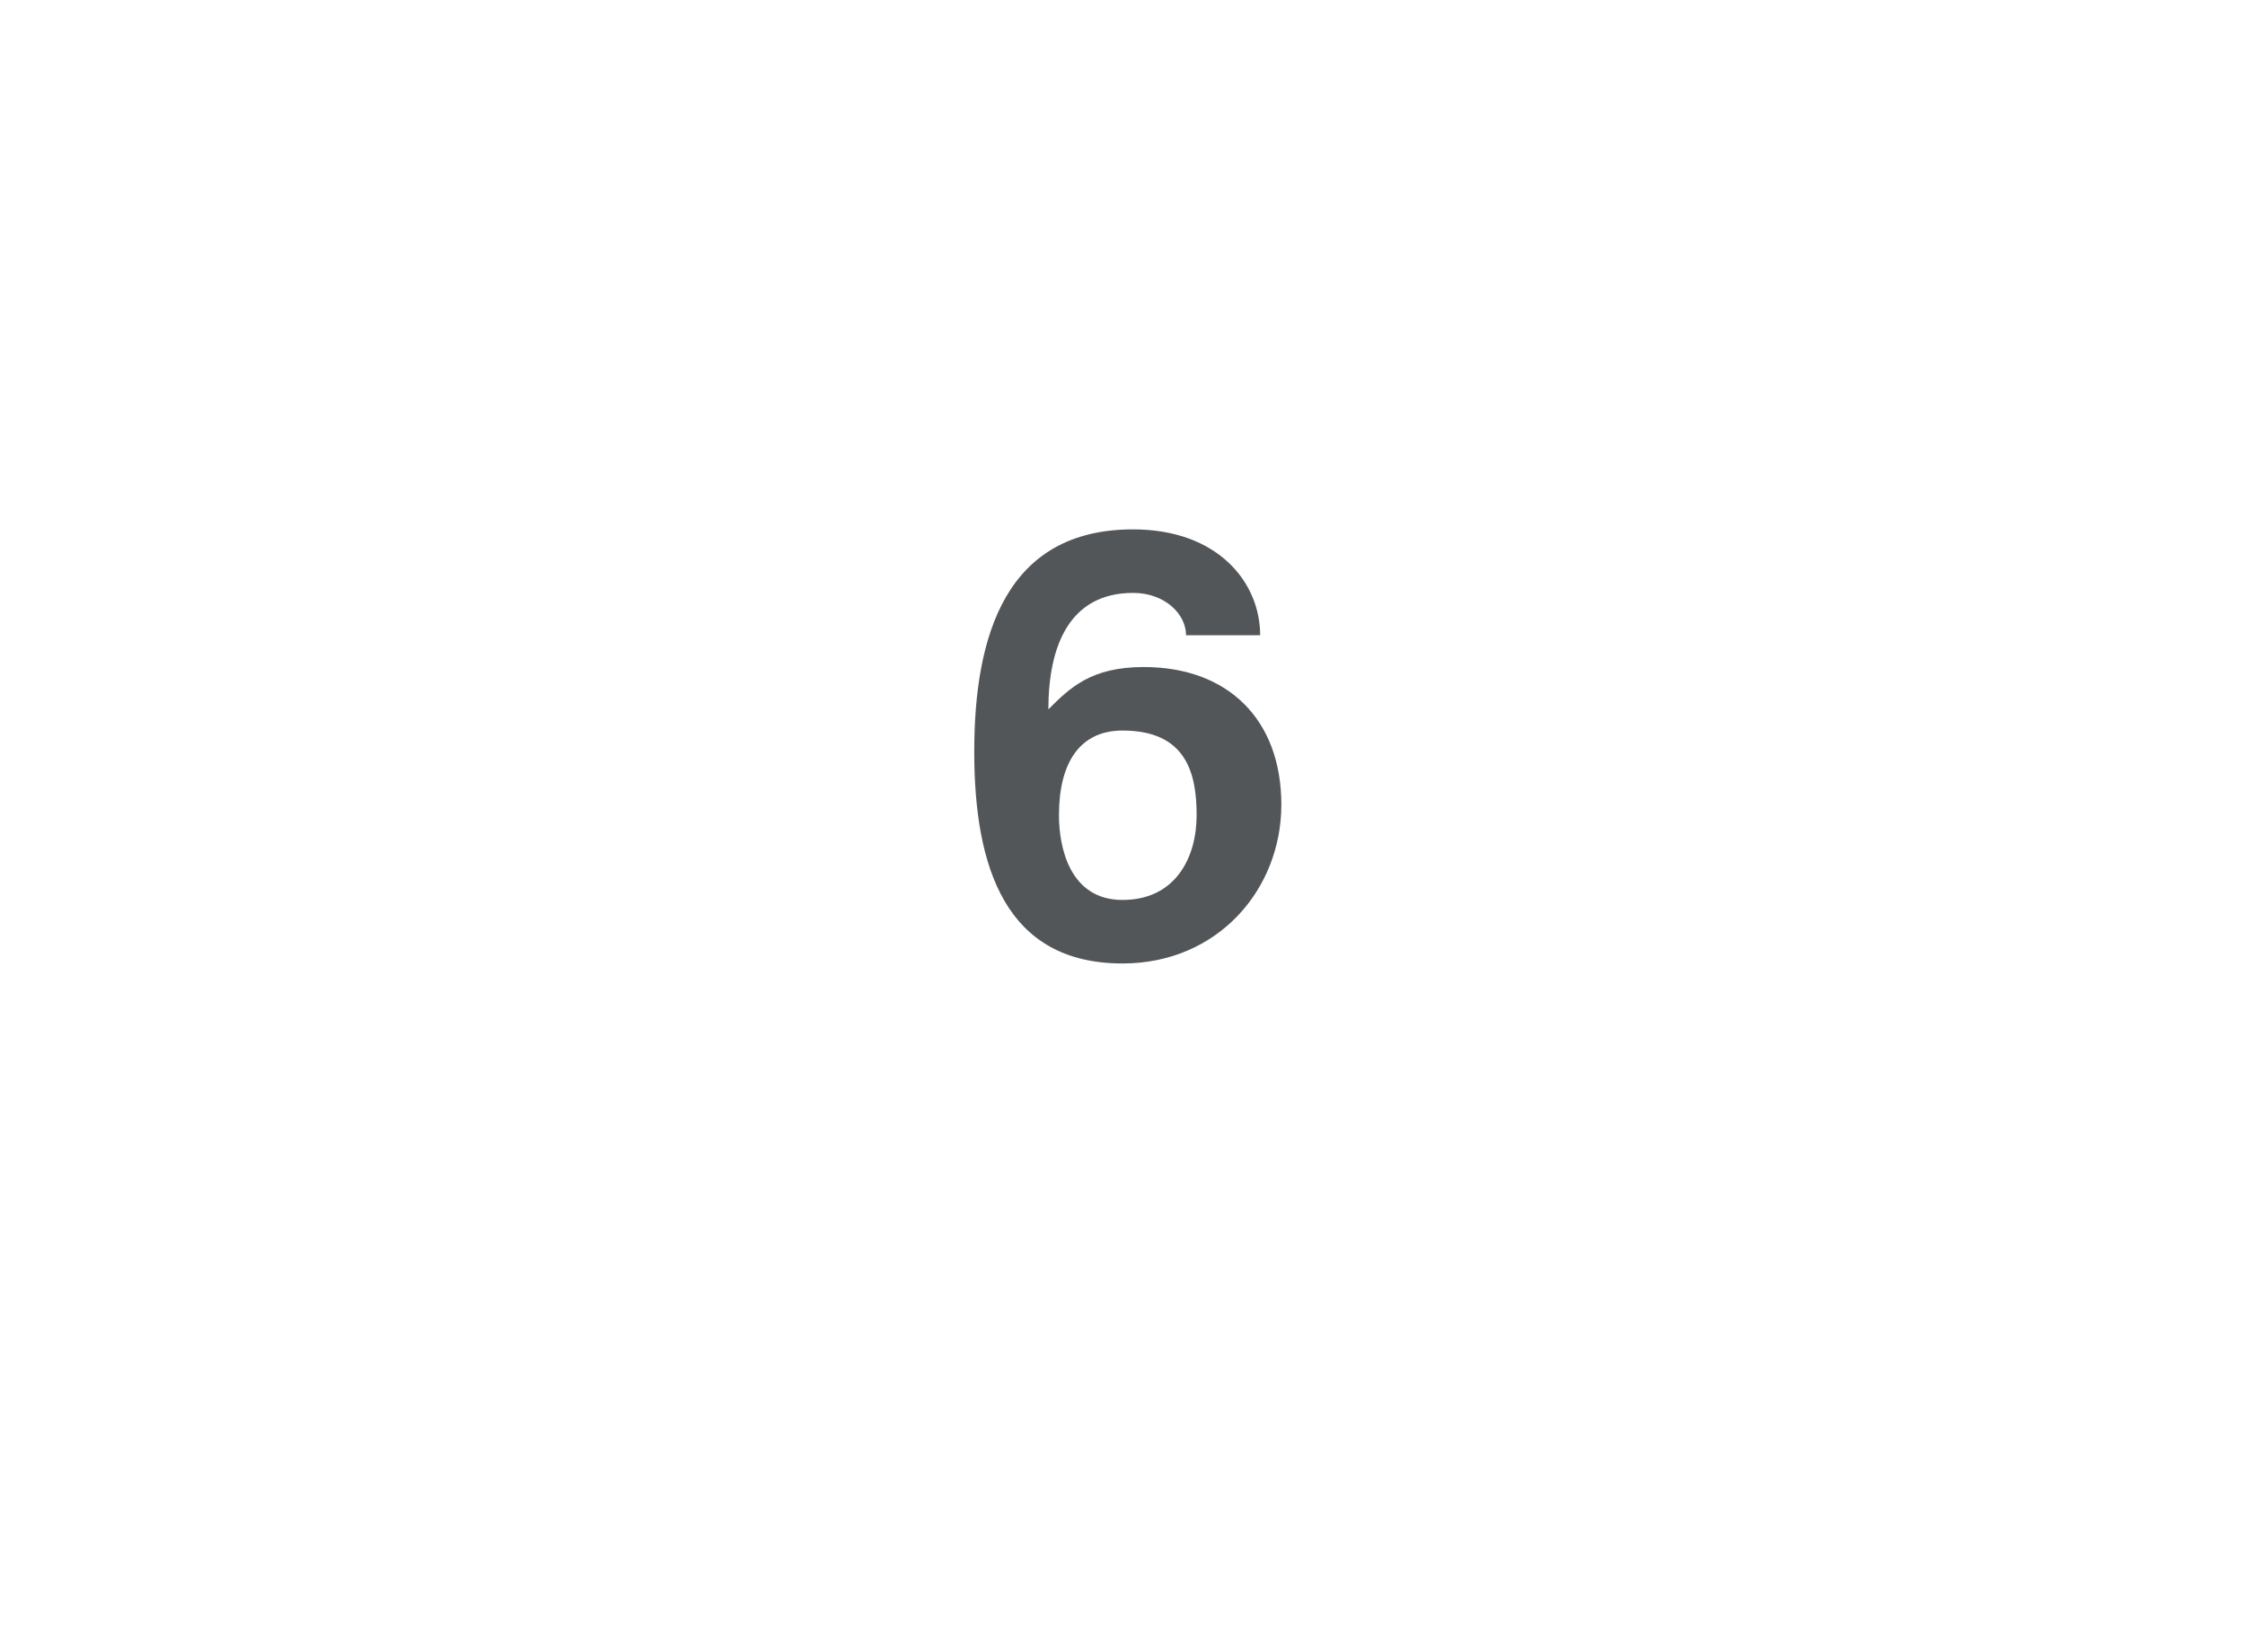 <?xml version="1.0" standalone="no"?><!DOCTYPE svg PUBLIC "-//W3C//DTD SVG 1.1//EN" "http://www.w3.org/Graphics/SVG/1.1/DTD/svg11.dtd"><svg xmlns="http://www.w3.org/2000/svg" version="1.1" width="21.2px" height="15.6px" viewBox="0 -1 21.2 15.6" style="top:-1px"><desc>6</desc><defs/><g id="Polygon11639"><path d="m11.2 5s.02-.02 0 0c0-.2-.2-.4-.5-.4c-.6 0-.8.5-.8 1.1c.2-.2.4-.4.9-.4c.8 0 1.3.5 1.3 1.3c0 .8-.6 1.5-1.5 1.5c-1.1 0-1.4-.9-1.4-2C9.2 5 9.5 4 10.7 4c.8 0 1.2.5 1.2 1c.05-.02 0 0 0 0h-.7zm.1 1.7c0-.4-.1-.8-.7-.8c-.4 0-.6.3-.6.8c0 .3.1.8.6.8c.5 0 .7-.4.7-.8z" stroke="none" fill="#535659"/></g></svg>